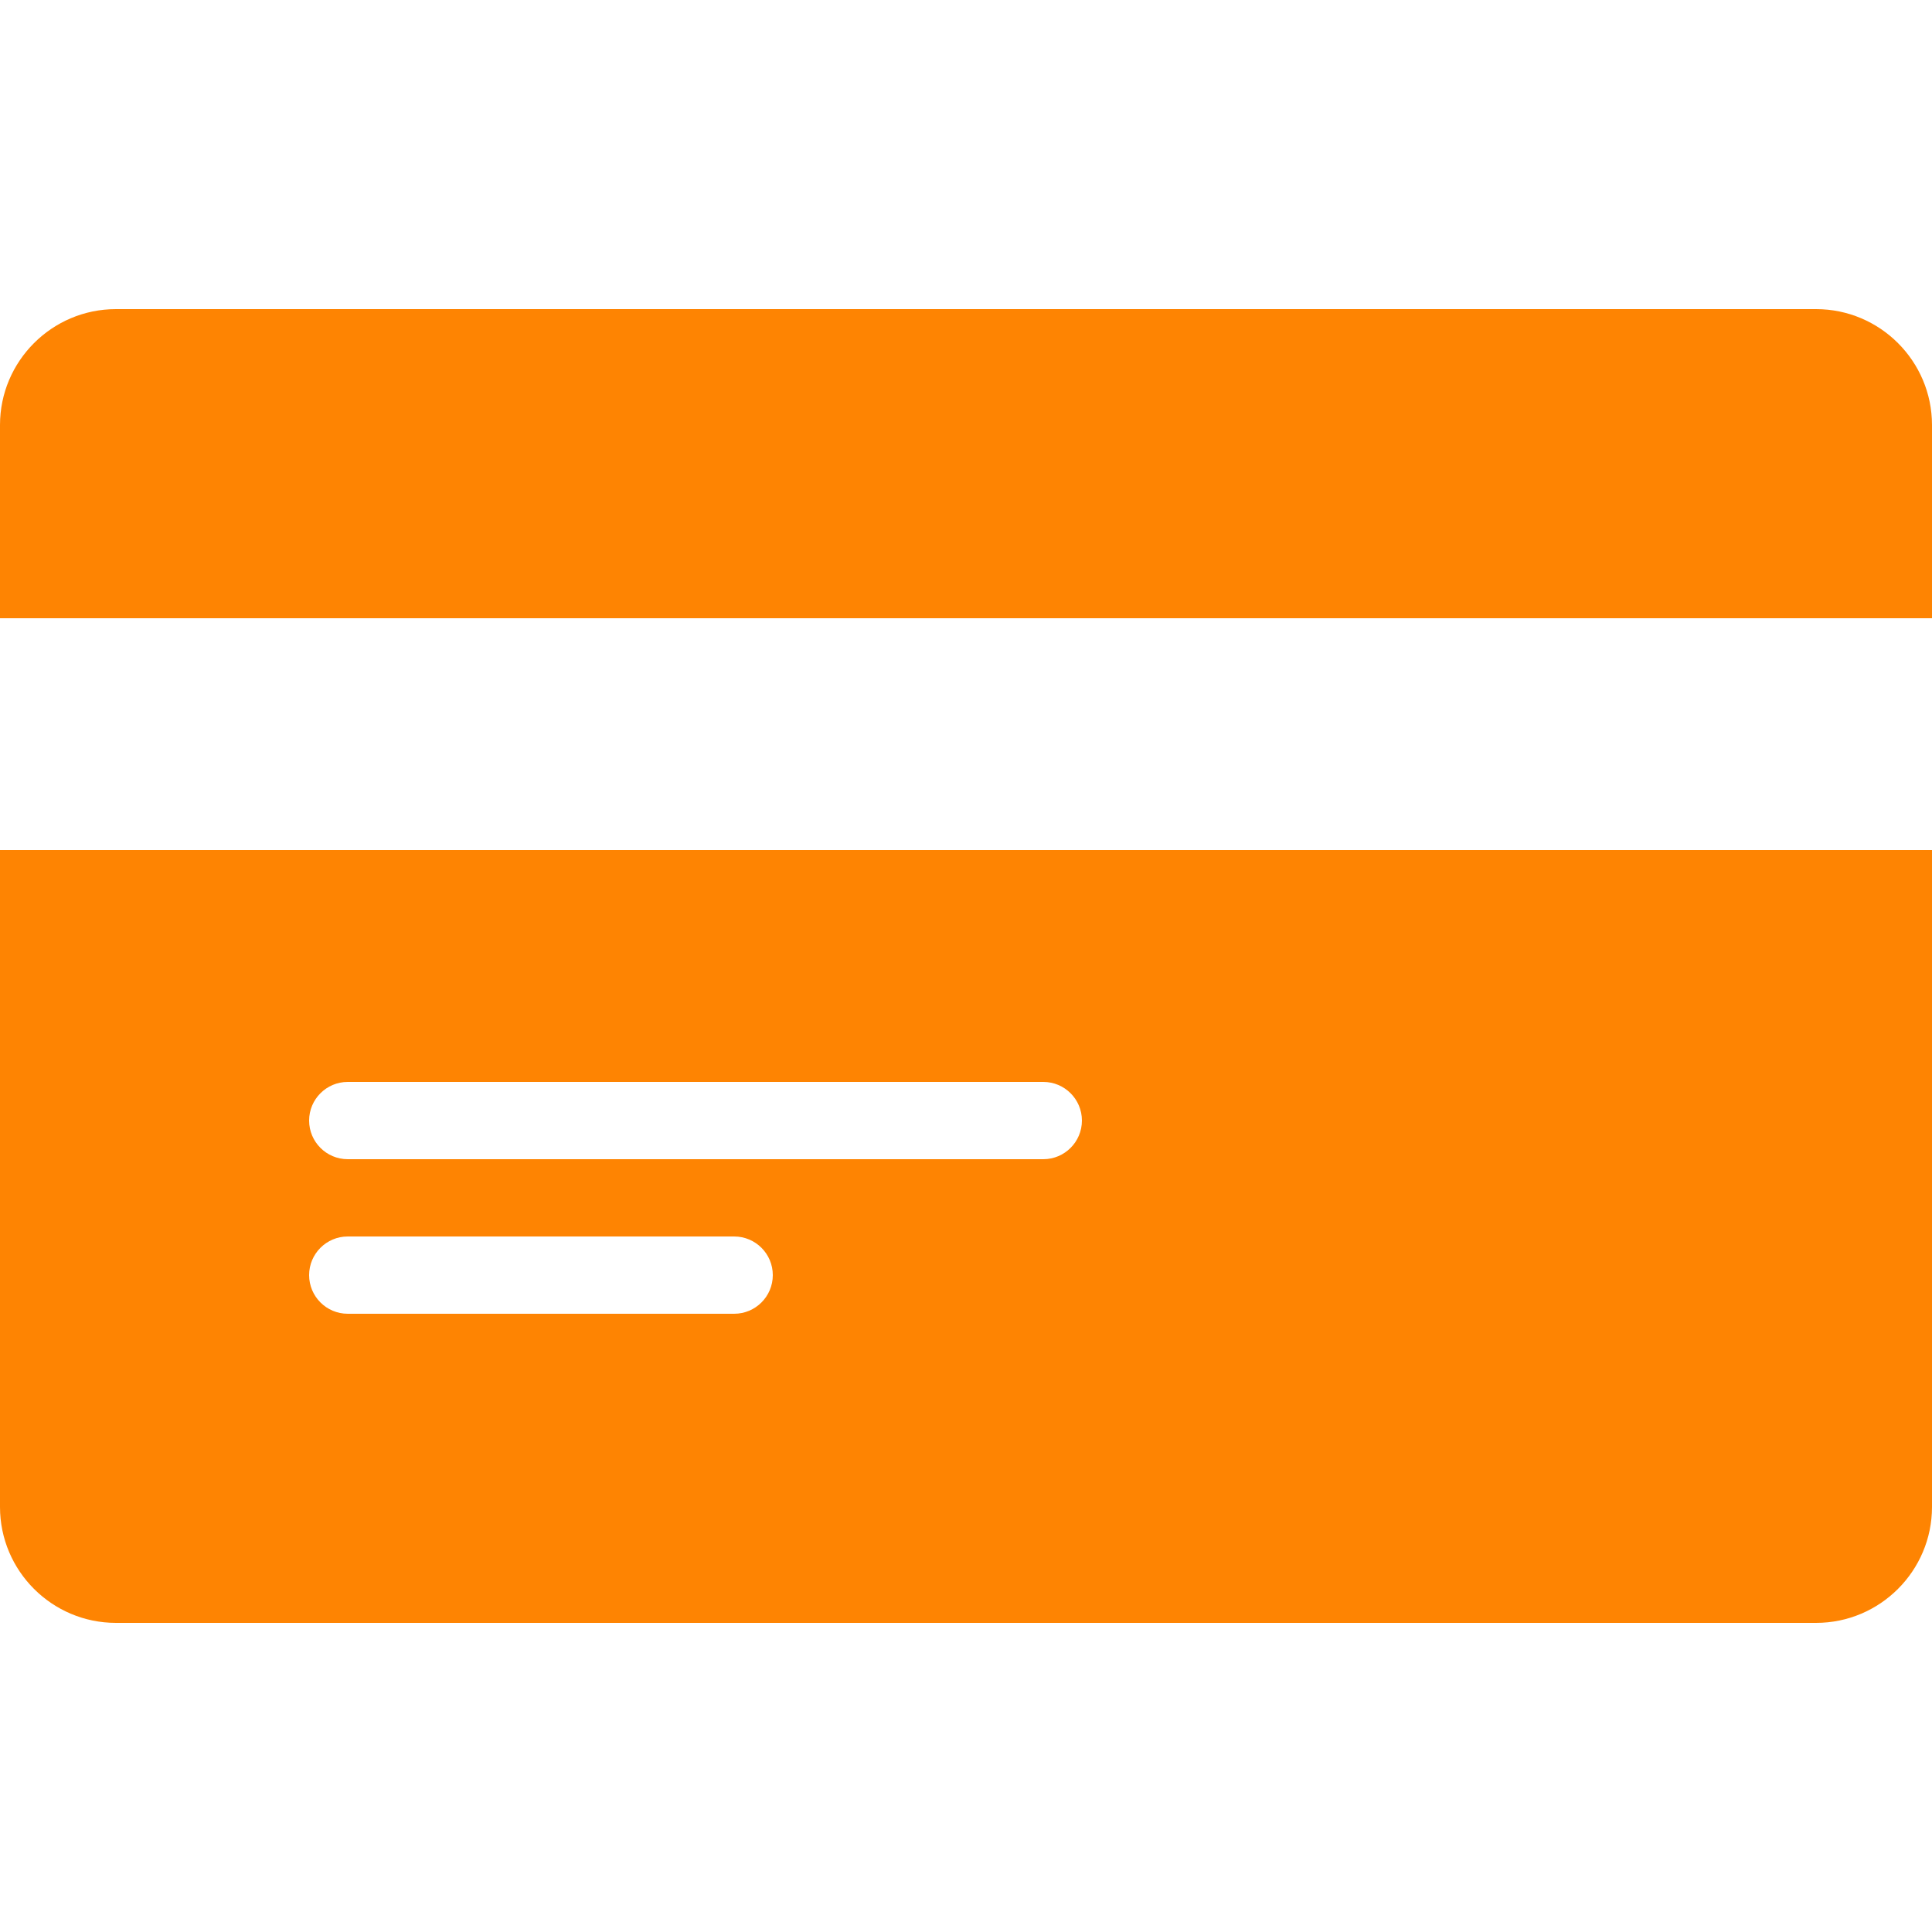 <?xml version="1.0"?>
<svg xmlns="http://www.w3.org/2000/svg" xmlns:xlink="http://www.w3.org/1999/xlink" version="1.1" id="Capa_1" x="0px" y="0px" viewBox="0 0 512 512" style="enable-background:new 0 0 512 512;" xml:space="preserve" width="80px" height="80px" class=""><g><g>
	<g>
		<g>
			<path d="M481.28,81.92H30.72C13.783,81.92,0,95.703,0,112.64v51.2h512v-51.2C512,95.703,498.217,81.92,481.28,81.92z" data-original="#000000" class="active-path" data-old_color="#000000" fill="#fe8402"/>
			<path d="M0,399.36c0,16.937,13.783,30.72,30.72,30.72h450.56c16.937,0,30.72-13.783,30.72-30.72V225.28H0V399.36z M92.16,286.72     h184.32c5.652,0,10.24,4.588,10.24,10.24c0,5.652-4.588,10.24-10.24,10.24H92.16c-5.652,0-10.24-4.588-10.24-10.24     C81.92,291.307,86.508,286.72,92.16,286.72z M92.16,327.68h102.4c5.652,0,10.24,4.588,10.24,10.24s-4.588,10.24-10.24,10.24     H92.16c-5.652,0-10.24-4.588-10.24-10.24S86.508,327.68,92.16,327.68z" data-original="#000000" class="active-path" data-old_color="#000000" fill="#fe8402"/>
		</g>
	</g>
</g></g> </svg>
